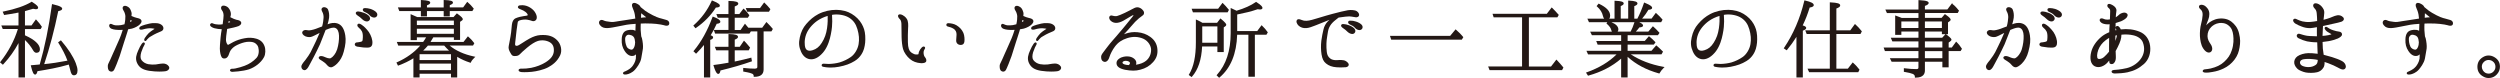 <?xml version="1.0" encoding="UTF-8"?><svg id="a" xmlns="http://www.w3.org/2000/svg" viewBox="0 0 1658 52"><defs><style>.b{fill:#231815;}</style></defs><path class="b" d="M16.57,51.37h-4.29v-22.8c-2.71,5.08-6.09,9.79-10.05,14.02l-.32.35-1.91-1.61.3-.38c5.3-6.71,9.19-14.01,11.56-21.7H1.84l-.97-2.36h11.4v-8.56l-1.35.25c-2.71.5-5.27.97-7.82,1.31l-.38.05-.95-2.21.6-.12c7.99-1.62,14.17-3.75,18.38-6.32l.26-.16.26.16c3.56,2.17,4.02,3.16,4.02,3.77,0,.48-.27,1.06-1.55,1.06-.31,0-.87-.09-1.83-.29-1.46.48-3.22.99-5.36,1.54v9.53h4.33l2.94-4.07.42.45c1.56,1.7,2.64,3.06,3.4,4.29l.16.26-.86,1.43h-10.38v4.15l.22.11c6.25,2.79,9.7,6.03,9.7,9.13,0,1.52-.84,2.36-2.36,2.36-.78,0-1.54-.57-2.11-1.55-1.43-2.52-3.26-4.84-5.45-6.92v24.84ZM48.99,49.94c-1.43,0-1.99-1.67-2.35-3.31-.22-1.04-.59-2.34-1.02-3.81l-.07.02c-6.91,2.05-14.01,3.29-20.7,4.37-.27,1.15-.69,2.23-1.53,2.23-.89,0-1.7-.95-2.78-5.59l-.13-.56,2.44-.21c1.28-.11,2.31-.19,3.08-.28l.42-.04c3.32-11.49,6.04-24.78,8.07-39.52l.07-.54.53.12c5.51,1.24,6.22,2.24,6.22,2.97s-.83,1.24-2.62,1.6c-2.61,12.7-5.66,24.21-9.31,35.15,4.42-.42,9.48-1.17,15.43-2.31-1.35-3.68-3.36-7.62-5.97-11.74l-.25-.4,1.87-1.35.3.35c4.52,5.27,7.72,10.2,9.51,14.65.79,1.99,1.21,3.7,1.21,4.96,0,2.14-.81,3.23-2.42,3.23Z"/><path class="b" d="M73.88,47.51c-.39,0-.8-.12-1.21-.37-1.17-.7-1.17-2.37-1.17-3.47,0-.81.48-1.76,1.03-2.87.23-.45.46-.93.69-1.43.51-1.3,1.18-2.75,1.89-4.29l.71-1.55c.5-1.15,1.21-2.74,1.88-4.25.66-1.47,1.28-2.88,1.65-3.73h0c.49-1.11,1.39-3.56,2.06-5.76-.57.04-1.12.07-1.61.07-2.39,0-4.2-.13-5.83-.78-.79-.33-1.36-.96-1.53-1.69-.11-.47-.03-.91.22-1.2.2-.25.69-.61,1.66-.12-.02,0,.1.04.23.1.27.13.73.35,1.27.47.55.18,1.33.23,2.66.17,1.13-.05,2.22-.15,4.07-.7.49-2.04.66-4.2.6-5.47-.12-1.45-.74-2.9-1.14-3.45-.88-1.32-.93-2.48-.14-3.05.73-.51,1.84-.36,3.04.42.88.54,1.59,1.31,2.19,3.31.31.86.23,1.87.08,2.71,1.22.58,2.61,1.08,3.57,1.28,1.45.31,2.5.67,2.89,1.44.62,1.02-.07,1.99-.83,2.8-1.04,1.1-3.27,2.31-5.32,2.87-.75.16-1.61.34-2.52.46-.08.28-.15.53-.22.77-.07.25-.14.48-.19.7-.25.93-.8,2.58-1.33,4.17-.4,1.2-.78,2.33-.97,2.97-.44,1.5-2.04,6.56-2.86,9.07-.83,2.56-3.25,8.44-3.77,9.28-.46.72-1.08,1.1-1.76,1.1ZM105.63,47.47c-1.83,0-4.1-.12-6.68-.51-4.39-.72-6.65-2.19-8.07-5.24-1.33-2.94-.37-5.64.74-8.16.77-1.84,1.62-3.46,2.41-4.55.24-.32.46-.55.67-.69.51-.35.89-.14,1.03-.04.11.05.24.21.3.42.12.46-.17,1.04-.43,1.43-.3.47-.96,1.7-1.93,4.53-.67,2.31-.62,4.11.18,5.18,1.03,1.38,2.66,2.37,4.47,2.72,1.82.3,3.34.36,5.06.18l.91-.15c1.38-.23,2.81-.47,3.85-.47,1.65,0,3.04.69,3.83,1.9h0c.35.56.39,1.18.1,1.74-.4.81-1.45,1.42-2.6,1.51-.86.1-2.17.2-3.85.2ZM95.31,29.11h0ZM96.38,27.23c-.11,0-.22-.03-.34-.11-.17-.09-.3-.24-.36-.43-.18-.54.2-1.23.38-1.51.7-1.15,1.71-2.28,2.6-3.24.81-.81,2.19-1.71,2.93-2.2l.26-.17c.17-.12.34-.22.49-.32.06-.04.13-.08.2-.13-.2-.08-.48-.15-.78-.19-1.04-.17-2.3-.31-4.03-.06-.98.11-1.9.36-2.58.55l-.22.06c-.73.2-2.02.44-2.42-.22-.16-.3-.19-.61-.08-.9.24-.65,1.09-1.07,1.76-1.31,1.22-.49,2.72-.86,3.92-1.15.33-.08.64-.16.9-.23,1.2-.3,2.38-.39,4.05-.33h0c1.68,0,2.89.31,3.92,1.02,1.1.66,1.72,2.09,1.29,3.04-.16.6-.76,1.15-1.71,1.5-.13.07-.49.22-.94.41-.49.21-1.11.46-1.76.76-1.14.49-2.38,1.22-3.37,1.81l-.36.21c-1.08.54-1.71,1.18-2.43,1.95-.07.09-.16.21-.25.33-.29.38-.66.87-1.08.87ZM86.43,13.8c-.04.21-.1.49-.19.83.68-.34,1.07-.58,1.2-.68l.09-.05s-.06-.09-.15-.18c-.09-.08-.46-.29-.8-.47-.05.21-.1.4-.16.56Z"/><path class="b" d="M153.96,47.65c-1.14-.09-1.43-.67-1.43-1,0-.41.35-1.06,1.31-1.06.62,0,1.31,0,2.2-.18,2.31-.5,4.34-1.08,6.18-1.78,3.11-1.17,5.75-2.92,7.87-5.2,1.67-1.83,1.8-4.88,1.19-7.09-.62-1.98-2.24-3.04-3.54-3.37-1.33-.32-3.53-.45-5.7.12-1.91.45-4.38,1.45-6.01,2.43-1.28.79-2.31,1.76-3.13,2.95-.4.58-.64,1.27-.9,2-.15.43-.3.86-.48,1.27-.64,1.21-1.09,1.65-1.97,1.95-1.12.28-1.99.03-2.49-.68-.73-1.06-1.2-3.2-1.27-5.73,0-1.73.15-3.44.31-5.24.07-.74.13-1.49.19-2.25.16-1.61.42-3.43.77-5.42-.9-.02-1.73-.08-2.39-.18-1.81-.21-3.29-.63-4.16-1.19-.5-.22-1.11-.76-1.2-1.38-.05-.35.07-.67.34-.91.62-.63,1.42-.26,2.06.04l.15.07c.59.21,1.35.33,2.98.45,1.11.05,1.88-.03,2.82-.18.44-2.71.57-4.77.62-5.79,0-1.55-.51-2.73-.94-3.26-.84-1.01-.99-2.17-.36-2.88.25-.28.64-.43,1.15-.44,1.04-.05,2.42.52,3.18,1.29,1.11,1.18,1.75,2.68,1.82,4.24,0,.61-.13,1.32-.4,2.12.05.03.1.05.15.08.1.06.21.11.32.18,1.08.6,2.82,1.32,3.63,1.49l.12.02c1.02.19,2.28.42,2.87,1.38.21.38.24.78.1,1.18-.26.75-1.04,1.31-1.69,1.59-1.71.68-5.05,1.39-6.92,1.76-.21.09-.44.13-.68.14-.06.35-.1.63-.1.87l-.13.96c-.25,1.73-.55,3.89-.55,5.12,0,1.36.33,2.5.95,3.29.15.2.31.32.43.33.03,0,.1,0,.21-.09.59-.38,1.87-1.07,3.38-1.86,2.17-1.11,4.6-1.92,7.21-2.4,2.67-.58,5.58-.48,7.99.26,2.75.83,4.47,2.41,5.4,4.95.81,2.15.69,5.23-.27,7.15-.98,2.03-2.99,4.04-4.42,5.13-1.73,1.33-3.53,2.32-5.53,3.05-1.96.66-5.13,1.18-7.25,1.39-1.81.19-3.18.31-3.96.31ZM151.72,13.88v.03c-.09.32-.2.75-.31,1.25.52-.17.97-.34,1.24-.5.05-.03.08-.05.11-.08-.31-.16-.7-.43-1.04-.7Z"/><path class="b" d="M202.05,46.55c-.09,0-.18,0-.27-.03-.93-.14-1.94-.85-1.94-2.41,0-.82.82-2.15,2.66-4.29,1.57-2.06,2.74-3.81,3.47-5.18.57-1.03,1.23-2.43,1.93-3.92.52-1.11,1.08-2.29,1.66-3.44.95-2.02,1.75-3.84,2.41-5.43-.41.21-.77.39-1.07.52l-.93.47c-1.06.54-2.17,1.11-2.95,1.4-1.14.54-2.9.49-4.45-.13-1.83-.84-2.43-2.15-2.07-2.96.4-.96,1.63-1.38,2.58-1.22.87.19,1.91.35,3.47,0,1.86-.34,4.29-1.31,5.25-1.71l.4-.15c.41-.16.9-.35,1.43-.52.69-2.4.85-4.42.96-5.78.11-1.42-.31-2.94-.75-3.75-.46-.86-1.11-2.06.01-2.93.5-.35,1.2-.41,1.95-.18.65.2,1.44.66,1.73,1.38.68,1.65.92,3.44.72,5.44-.15,1.23-.5,2.76-1,4.41.09-.04.18-.07.26-.1l.31-.12c1.18-.46,3.51-1.12,5.91-.39,2.81.86,4.53,3.45,5.25,7.9.51,3.14.22,6.27-1,10.81-.84,3.21-2.3,5.87-4.35,7.91-1.15,1.15-2.93,2.5-4.14,2.5s-2.08-.88-2.86-1.79c-.74-.94-2.11-1.9-2.87-2.38l-.39-.24c-1.17-.7-2.18-1.31-1.99-2.15.11-.33.32-.56.62-.71.59-.29,1.53-.25,2.52.09.18.06.45.17.76.3,1.09.46,3.12,1.32,4.1.78,1.4-.7,3.29-2.93,4.23-5.85.87-2.86,1.34-6.31,1.22-9-.06-2.65-.96-4.57-2.41-5.14-1.53-.65-3.76.24-5.55.95l-.31.12c-.2.08-.4.15-.58.25-.03.06-.05.12-.08.18-.05.12-.1.23-.17.37-.5,1.19-1.03,2.58-1.58,4.06-.64,1.68-1.3,3.42-1.94,4.9-1.3,2.86-2.91,6-3.98,8.09-.58,1.15-1.61,3.05-2.44,4.58-.41.76-.77,1.42-.98,1.81-.54,1.02-1.57,2.64-2.76,2.64ZM243.2,31.58c-.6,0-1.2-.04-1.74-.07l-.61-.04c-1.17-.12-3.2-.43-4.02-.56-1.26-.31-1.61-1.01-1.53-1.56,0-.56.57-1.24,1.42-1.24.5,0,1.14-.11,1.76-.24.83-.09,1.47-.31,1.71-.58.31-.36.38-1.06.44-2.48.07-1.75-.14-3.1-.62-4.02-.5-.95-1.17-1.73-2.09-2.44-.34-.29-.89-.86-.93-1.52-.02-.33.08-.63.31-.88.71-.6,1.66-.05,2.42.4.71.42,1.94,1.34,3.72,3.39,1.72,1.84,3.12,4.76,3.47,7.27h0c.12.92.5,3.71-1.78,4.39-.59.15-1.25.19-1.91.19ZM243.34,14.23c-1.06,0-2.27-.65-3-1.38-1-1-2.14-1.91-3.58-2.85-1.17-.88-.78-1.65-.64-1.87.42-.53,1.1-.53,1.47-.53.96.06,2.03.32,3.51.83,1.14.38,3.29,1.39,4.05,2.77.31.56.37,1.16.16,1.7-.22.58-.72,1.03-1.37,1.25-.2.06-.4.08-.61.08ZM248.15,11.66c-.97,0-2.17-.56-2.94-1.44h0c-.9-1.09-1.94-1.67-3.66-2.41-.46-.23-.8-.62-.91-1.04-.08-.31-.04-.62.13-.88.32-.53,1.07-.53,1.47-.53,1,0,2.22.2,3.55.58,1.17.39,3.31,1.36,4.07,2.57.39.6.49,1.27.26,1.87-.21.56-.69,1-1.29,1.17-.2.07-.43.11-.68.11Z"/><path class="b" d="M303.19,51.37h-4.1v-2.48h-20.82v2.48h-4.1v-12.72c-2.85,1.81-6.07,3.37-9.8,4.75l-.42.16-1.05-2.11.48-.21c6.18-2.74,11.32-6.44,15.3-11.01h-14.57l-.95-2.43h17.47c.73-.96,1.38-1.96,1.96-3.03h-6.12v1.86h-4.16V9.39l.69.28c1.33.55,2.55,1.08,3.7,1.64h24.09l2.2-2.46.37.26c2.95,2.13,3.56,2.99,3.56,3.63,0,.39-.24.74-.65.94l-1.15.8v12.02h-4.1v-1.74h-13.66c-.75,1.27-1.33,2.26-1.83,3.03h21.88l2.9-3.7.4.35c1.52,1.34,2.76,2.68,3.68,3.99l.18.26-.85,1.52h-15.52c4.06,3.39,9.48,5.83,16.14,7.26l.93.2-.69.65c-1.1,1.03-1.81,1.97-2.24,2.94l-.18.41-.43-.14c-3.13-1-5.93-2.26-8.52-3.85v13.67ZM278.27,46.52h20.82v-4.33h-20.82v4.33ZM278.27,39.83h20.82v-3.9h-20.82v3.9ZM280.65,33.57h17.15c-1.22-1.14-2.28-2.24-3.21-3.34h-10.81c-.83,1.03-1.85,2.11-3.13,3.34ZM276.47,22.41h24.54v-3.34h-24.54v3.34ZM276.47,16.64h24.54v-2.97h-24.54v2.97ZM298.29,10.88h-4.04v-3.53h-11.09v3.53h-4.04v-3.53h-14.29l-.95-2.43h15.24V0l.53.03c4.19.22,5.68.68,5.68,1.74,0,.74-.82,1.24-2.17,1.77v1.39h11.09V0l.52.02c4.1.15,5.63.62,5.63,1.74,0,.61-.62,1.1-2.11,1.65v1.5h8.86l2.7-3.69.41.34c1.31,1.08,2.53,2.36,3.74,3.92l.21.27-.94,1.59h-14.98v3.53Z"/><path class="b" d="M348.03,47.88c-1.06,0-1.72-.04-1.85-.05-.56-.04-2.26-.17-2.26-1.3.14-1.15,1.69-1.04,2.27-1,1.57.06,3.86-.14,6.14-.55,3.54-.73,6.61-1.91,9.38-3.59,3.58-2.21,5.35-4.54,5.59-7.36.2-2.86-.63-4.76-2.62-5.98-2.29-1.33-5.28-1.66-7.97-.88-1.85.56-4.45,2.18-7.13,4.43-1.87,1.51-4.16,3.66-4.98,4.54-1.02.95-2.1,1.03-3.4,1.03-1.47,0-1.86-.68-2.51-1.8l-.21-.37c-.79-1.34-1.47-2.8-1.11-4.45.2-.87.42-2.14.69-3.61.15-.83.31-1.74.49-2.7.35-1.77.54-3.85.71-5.68.07-.78.14-1.51.21-2.16.29-2.03.81-3.45,2.5-4.3,1.45-.66,4.15-1.29,5.31-1.41,1.65-.17,2.56-.38,2.69-.62.13-.36-.38-1.3-1.46-2.15-.79-.64-1.96-1.25-3.4-1.78-.76-.3-1.84-.74-1.61-1.64.19-.85,1-.93,1.58-.98h.15c.93-.12,1.75-.1,2.5.05,1.64.23,3.49,1.06,4.93,2.21,1.45,1.12,2.43,2.45,3.07,4.18.6,1.74.14,2.95-.45,3.46-.64.55-1.44.75-2.2.54l-.28-.09c-.78-.26-1.96-.66-3.19-.82-1.33-.23-3.49,0-4.55.35-1.06.29-1.62.76-1.71,1.39-.04.25-.08.55-.14.92-.15.95-.38,2.38-.6,4.22-.25,2.56-.62,5.89-.81,7.26l-.06.42c-.14,1.05-.31,2.36.16,2.59.67.31,1.29.31,2.73-.6.65-.38,1.38-.85,2.19-1.37,1.26-.82,2.69-1.74,4.28-2.61,2.68-1.44,4.89-2.17,7.14-2.35,5.35-.33,8.64.7,11.38,3.56,2.49,2.61,3.28,6.73,1.89,9.79-2.06,4.38-5.37,6.6-8.03,8.04-3.01,1.6-7.71,2.66-10.79,2.97-1.94.19-3.55.24-4.69.24Z"/><path class="b" d="M414.62,49.44c-.63,0-1.33-.14-1.44-.79-.12-.74.78-1.1,1.59-1.42l.15-.06c1.91-.86,3.35-1.89,4.39-3.14.73-.93,2.02-2.85,2.37-5.09.08-.76.11-1.8.12-2.9-.47.44-.92.74-1.37.9-2.21.69-4.39-.43-6.17-3.17-1.51-2.33-2.07-4.55-1.94-7.67.08-3.93,1.82-5.26,2.84-5.71,1.15-.51,4.09-1.07,5.95-.11.1.05.2.1.29.15.05-1.52.1-3.01.16-4.38v-.24l-.44.04c-1.11.09-2.11.18-2.93.23-1.66.12-3.32.46-4.93.79-.81.16-1.59.32-2.33.45l-1.21.24c-2.13.43-4.79.96-6.78,1.07-2.32.08-3.76-.46-4.81-1.73-.58-.62-.9-1.35-.87-2.04.02-.48.22-.9.55-1.2.65-.58,1.53-.61,2.6-.07.97.46,2.01.63,4.11.88,1.78.26,3.08.02,4.34-.21l.54-.1c.63-.08,1.38-.21,2.2-.34,1.1-.18,2.35-.39,3.53-.53,1.26-.16,2.88-.43,4.45-.69.61-.1,1.21-.2,1.76-.29-.1-.96-.21-1.9-.32-2.6-.27-1.69-.99-3.44-1.39-4.33-.92-2.05-.44-2.89.14-3.24,1.07-.58,2.25.02,3.67.87.66.42,1.17,1.02,1.5,1.75.1.06.22.14.33.25l.58.47c.65.54,1.45,1.2,2.04,1.65.71.53,3.27,2.12,5.06,2.98,1.83.91,3.3,1.53,4.38,1.83.33.09.74.2,1.19.31,1.05.27,2.36.6,3.54,1,.85.26,1.46.79,1.7,1.5.21.6.13,1.26-.21,1.74l-.04.05c-.68.76-2.09.58-3.1.2-.74-.21-3.1-.71-5.26-.9-1.98-.17-3.77-.31-7.27-.31-.93,0-1.89.04-2.93.1-.05,1.32-.1,3.03-.04,4.4.03.48.09,1.12.16,1.84.07.68.14,1.44.2,2.2.36.76.62,1.68.81,2.97.45,2.61.49,4.74.12,6.33-.06.37-.18,1.09-.35,2.04-.16.9-.36,2.02-.57,3.26-.56,3.2-3.09,6.36-4.15,7.56-1.77,2.01-4.34,2.98-5.65,3.14-.2.03-.52.06-.85.06ZM416.83,23.04c-1.19,0-2.23,1.19-2.23,2.54,0,1.5.08,3.27,1.07,5.43.47,1.05,2.12,1.94,3.14,1.94.75,0,1.38-.65,1.89-1.92.29-.65.46-1.61.52-2.96-.04-.43-.12-.89-.2-1.4l-.1-.65c-.53-2.9-3.73-2.99-4.09-2.99ZM425.23,8.79c-.02.44-.04.91-.05,1.38-.02.56-.04,1.12-.06,1.62,1.08-.15,2.25-.29,3.45-.32-.61-.48-1.22-.98-1.66-1.35l-.34-.28c-.36-.28-.85-.66-1.34-1.05Z"/><path class="b" d="M471.03,51.37h-4.16v-21.54c-1.43,1.8-3.05,3.59-4.91,5.46l-.34.34-1.75-1.65.3-.36c4.86-5.81,9.01-13.27,12.31-22.17l.17-.47.47.17c4.6,1.7,4.6,2.87,4.6,3.26,0,1.1-1.56,1.3-2.4,1.35-1.26,2.81-2.6,5.38-4.01,7.64.86.26,1.63.67,1.63,1.43,0,.86-1.01,1.33-1.92,1.62v24.92ZM471.95,24.83h.5-.5ZM500.35,50.93h-.5v-.5c0-.7-.3-1.18-.98-1.54-.49-.25-1.89-.76-5.55-1.37l-.42-.07v-2.41l.55.06c2.6.28,5.06.43,7.14.43,1.67,0,1.67-.82,1.67-1.17v-23.55h-4.28l-.96,1.49h-22.76l-.84-2.43h9.69v-8.11h-7.09l-.95-2.43h8.04V.64h.51c4.27.08,6.01.6,6.01,1.81,0,.66-.69,1.2-2.36,1.84v5.04h3.03l2.79-3.65,1.21,1.12c.74.74,1.36,1.56,2.02,2.44l.67.88-1.01,1.65h-8.71v8.11h3.89l2.9-4.18.42.52c.43.54.84,1.01,1.21,1.45.22.25.42.49.62.72h9.18l2.8-3.8.41.41c1.54,1.54,2.66,2.75,3.63,3.94l.22.27-.94,1.6h-5.18v25.23c0,3.25-2.05,4.9-6.08,4.9ZM476.36,49.01c-.4,0-1.48,0-3.08-5.32l-.17-.57.59-.07c2.76-.33,5.67-.78,9.15-1.42h.27v-8.25h-8.08l-.97-2.36h9.05v-8.44h.51c4.03.08,5.82.65,5.82,1.87,0,.7-.67,1.27-2.17,1.84v4.73h3.33l2.79-4.06.42.42c.93.93,1.99,2.15,3.45,3.95l.2.25-.9,1.8h-9.29v7.43c4.16-.91,7.75-1.7,10.46-2.46l.54-.15.41,2.45-.4.14c-6.14,2.15-12.84,4.09-20.49,5.95-.17,1.12-.52,2.26-1.44,2.26ZM461.26,18.75l-1.47-1.78.36-.32c5.03-4.47,9-9.84,11.78-15.95l.2-.43.44.17c4.29,1.7,4.84,2.67,4.84,3.32,0,1.13-1.68,1.23-2.64,1.24-3.28,5.18-7.69,9.72-13.14,13.49l-.38.26ZM510,7.78h-14.46l-.95-2.43h9.47l2.73-3.73.41.39c1.24,1.18,2.46,2.51,3.52,3.83l.21.26-.93,1.67Z"/><path class="b" d="M551.04,44.8c-2.41,0-4.17-.31-4.85-.45-.49-.04-.89-.23-1.1-.52-.15-.2-.2-.45-.15-.69,0-.17.11-.41.32-.6.27-.24.67-.35,1.11-.3,1.09.12,2.18.18,3.22.18,2.61-.07,5.14-.43,7.3-1.04,2.67-.82,5.24-2.06,7.41-3.59,2.5-1.75,4.56-5.16,5.12-8.48.55-3.14.29-6.41-.79-10-1.03-3.43-2.6-5.65-5.25-7.42-2.62-1.73-6.63-2.57-10.46-2.21-.2.03-.43.06-.66.1-.15.03-.31.05-.46.08.05.78.08,1.73.1,2.66.01.58.03,1.15.05,1.67,0,1.94-.16,4.99-.94,8.62-.61,3.17-1.88,7.69-4.43,11.11-2.65,3.49-5.68,5.41-8.52,5.41s-5.31-1.73-6.78-5.01c-1.43-3.18-1.66-5.86-.84-9.55.78-3.59,2.14-6.4,4.26-8.84,2.48-2.91,4.97-4.96,8.08-6.62,3.55-1.84,7.92-2.85,11.96-2.79,3.83.06,7.43,1.01,10.11,2.68,2.82,1.68,5.2,4.06,6.68,6.69,1.3,2.4,2.05,4.35,2.29,7.77h0c.19,3.55-.03,5.92-.82,8.73-.61,2.01-2.23,5.71-6.24,8.11-3.07,1.87-5.98,2.93-10.39,3.78-1.96.38-3.78.51-5.32.51ZM545.91,43.29s0,0,0,0c0,0,0,0,0,0ZM548.92,10.54c-2.56.75-4.99,1.91-7.05,3.35-3.36,2.41-6.05,5.73-7.2,8.88-1.29,3.38-1.22,7.12-.5,9.08.95,2.3,3.44,1.89,4.83,1.43,2.47-.76,4.38-2.31,5.99-4.87,1.89-2.93,3-6.03,3.52-9.78.48-3.32.47-6.12.4-8.08Z"/><path class="b" d="M611.28,41.9c-.24,0-.44,0-.59-.01-2.92-.21-5.27-1.1-7.18-2.72-2.02-1.59-4.02-4.48-4.62-6.7-.52-1.92-.88-4.86-.95-7.87-.06-2.64-.12-6.81-.12-8.82-.06-1.82-.65-2.72-1.14-3.16-.62-.55-1.36-1.68-1.06-2.47l.03-.06c.42-.77,1.53-.8,2.96-.08.81.44,1.83,1.11,2.79,2.52,1.03,1.62,1,4.17.83,6.46-.14,2.96-.18,5.64-.12,8.94,0,3.94,1.04,5.6,1.49,6.13.64.81,1.82,1.51,2.71,1.84.81.32,2.11.28,2.55.17.17-.02.23-.12.31-.39.01-.38.15-1.02.41-1.62.35-.88,1.02-1.87,1.78-2.63.4-.4.93-.64,1.35-.6.17.02.32.08.44.19.19.13.32.32.37.56.07.33-.04.71-.31,1.02-.29.41-.64,1.18-.69,2.06-.06,1.04.26,2.41.69,2.94l.15.2c.52.7,1.16,1.57.95,2.69-.27,1.25-1.97,1.41-3.02,1.41ZM637.22,29.8c-.06,0-.13,0-.19,0h0c-1.28,0-2.37-.72-2.74-1.83-.24-.7-.14-1.76-.04-2.98.05-.62.11-1.28.13-1.96.05-1.72-.53-2.93-1.9-3.92-1.22-.77-2.67-1.27-3.5-1.4-1.41-.23-1.39-1.09-1.35-1.37.15-1.15,1.39-1,1.98-.92.64.03,2.98.24,4.79,1.37,2.14,1.32,3.58,2.93,4.53,5.06.75,1.78.84,4.47.66,5.73-.13,1.4-1.02,2.23-2.37,2.23Z"/><path class="b" d="M665.36,47.51c-.39,0-.8-.12-1.21-.37-1.17-.7-1.17-2.37-1.17-3.47,0-.81.48-1.76,1.03-2.87.23-.45.46-.93.69-1.43.51-1.3,1.18-2.75,1.89-4.29l.71-1.55c.5-1.15,1.21-2.74,1.88-4.25.66-1.47,1.28-2.88,1.65-3.73h0c.49-1.11,1.39-3.56,2.06-5.76-.57.04-1.12.07-1.61.07-2.39,0-4.2-.13-5.83-.78-.79-.33-1.36-.96-1.53-1.69-.11-.47-.03-.91.22-1.2.2-.25.69-.61,1.66-.12,0,0,.1.04.23.1.27.13.73.35,1.27.47.55.18,1.33.23,2.66.17,1.13-.05,2.22-.15,4.07-.7.49-2.04.66-4.2.6-5.47-.12-1.45-.74-2.9-1.14-3.45-.88-1.32-.93-2.48-.14-3.05.73-.51,1.84-.36,3.04.42.88.54,1.59,1.31,2.19,3.31.31.86.23,1.87.08,2.71,1.22.58,2.61,1.08,3.57,1.28,1.45.31,2.5.67,2.89,1.44.62,1.02-.07,1.99-.83,2.8-1.04,1.1-3.27,2.31-5.32,2.87-.75.16-1.61.34-2.52.46-.08.28-.15.53-.22.77-.07.25-.14.48-.19.7-.25.93-.8,2.58-1.33,4.17-.4,1.2-.78,2.33-.97,2.97-.44,1.5-2.04,6.56-2.86,9.07-.83,2.56-3.25,8.44-3.77,9.28-.46.72-1.08,1.1-1.76,1.1ZM697.11,47.47c-1.83,0-4.1-.12-6.68-.51-4.39-.72-6.65-2.19-8.07-5.24-1.33-2.94-.37-5.64.74-8.16.77-1.84,1.62-3.46,2.41-4.55.24-.32.46-.55.67-.69.51-.35.89-.14,1.03-.04.11.05.24.21.3.42.12.46-.17,1.04-.43,1.43-.3.47-.96,1.7-1.93,4.53-.67,2.31-.62,4.11.18,5.18,1.03,1.38,2.66,2.37,4.47,2.72,1.82.3,3.34.36,5.06.18l.91-.15c1.38-.23,2.81-.47,3.85-.47,1.65,0,3.04.69,3.83,1.9h0c.35.56.39,1.18.1,1.74-.4.81-1.45,1.42-2.6,1.51-.86.1-2.17.2-3.85.2ZM686.79,29.11h0ZM687.86,27.23c-.11,0-.22-.03-.34-.11-.17-.09-.3-.24-.36-.43-.18-.54.2-1.23.38-1.51.7-1.15,1.71-2.28,2.6-3.24.81-.81,2.19-1.71,2.93-2.2l.26-.17c.17-.12.34-.22.49-.32.06-.04.13-.08.2-.13-.2-.08-.48-.15-.78-.19-1.04-.17-2.3-.31-4.03-.06-.98.11-1.9.36-2.58.55l-.22.06c-.73.2-2.02.44-2.42-.22-.16-.3-.19-.61-.08-.9.24-.65,1.09-1.07,1.76-1.31,1.22-.49,2.72-.86,3.92-1.15.33-.08.64-.16.9-.23,1.2-.3,2.38-.39,4.05-.33h0c1.68,0,2.89.31,3.92,1.02,1.1.66,1.72,2.09,1.29,3.04-.16.6-.76,1.15-1.71,1.5-.13.07-.49.22-.94.41-.49.21-1.11.46-1.76.76-1.14.49-2.38,1.22-3.37,1.81l-.36.21c-1.08.54-1.71,1.18-2.43,1.95-.07.09-.16.21-.25.33-.29.38-.66.87-1.08.87ZM677.91,13.8c-.04.21-.1.49-.19.83.68-.34,1.07-.58,1.2-.68l.09-.05s-.06-.09-.15-.18c-.09-.08-.46-.29-.8-.47-.05.21-.1.4-.16.56Z"/><path class="b" d="M751.54,46.84c-1.6,0-3.34-.19-5.39-.56-3.88-.83-5.68-2.24-5.68-4.46-.08-2.28,2.77-3.84,4.81-4.21,1.55-.32,4.52-.58,6.85,1.28,1.37,1.1,1.8,2.46,1.29,4.05,2.82-.45,5.05-1.33,6.64-2.62,2.16-1.77,3.35-4.34,3.35-7.24.05-2.45-1.76-5.87-5.22-7.42-3.35-1.43-6.95-1.55-10.68-.35-3.49,1.11-6.03,2.84-8,5.47-1.78,2.31-3.13,5.14-3.64,6.79-.54,1.74-1.17,2.7-2.1,3.21-.38.19-1.34.67-2.6-.36-.9-.73-.93-2.29-.87-3.15.07-.89,1.27-2.49,2.83-4.49.31-.39.65-.84,1.02-1.33,1.04-1.37,2.34-3.07,3.9-4.78,1.34-1.45,3.2-3.66,4.69-5.44.87-1.03,1.62-1.93,2.12-2.49.44-.55,1.26-1.54,2.16-2.63,1.62-1.97,3.64-4.43,4.08-5.02.48-.62.64-.96.68-1.11-.23.02-.78.21-1.33.54-.71.45-3.78,2.27-5.46,3.23-1.67.86-3.12,1.43-4.9,1.43-1.9,0-3.15-1.12-3.56-1.49-.74-.74-1.1-1.88-.81-2.55.31-.77,1.13-1.09,2-.77.06,0,.2.04.35.08.48.12,1.02.26,1.58.26.76.06,1.43-.05,3.28-.83,1.79-.71,4.24-1.87,6.41-3.02l.93-.5c1.66-.89,2.76-1.49,3.87-1.54,1.51-.07,2.9.87,3.69,1.78.79.85,1.04,1.56.85,2.42-.17.76-.62,1.16-1.52,1.74-.83.47-2.63,2.03-4.32,3.71-.94.98-2.01,2.21-3.04,3.41-.77.9-1.52,1.77-2.16,2.46,0,0-.75.81-2.23,2.38.22-.09.45-.18.7-.27,2.88-1.03,5.45-1.37,8.34-1.08,3.24.31,5.92,1.29,8.42,3.07,2.85,2.03,4.44,4.76,4.73,8.11.31,3.41-.57,6.07-2.85,8.62-2.21,2.5-4.99,4.16-8.5,5.05-1.54.42-3.06.63-4.75.63ZM746.56,40.33c-1.14.04-1.87.47-2.07.89-.12.25-.08.51.12.81.37.51,1.77,1.06,4.05,1.14.46-.45.9-1.06.69-1.63-.27-.7-1.44-1.21-2.78-1.21Z"/><path class="b" d="M808.52,51.61l-1.71-1.71.32-.35c6-6.67,9.05-15.94,9.05-27.56V5.28l.7.31c1.59.7,2.64,1.23,3.2,1.53,5.35-1.61,9.5-3.48,12.68-5.7l.27-.19.28.18c3.5,2.22,3.95,3.21,3.95,3.83,0,.39-.21,1.06-1.62,1.06-.41,0-1.05-.09-1.57-.17-4.42,1.56-8.94,2.54-13.56,3.48v11.01h13.26l2.91-3.91.41.39c1.3,1.23,2.46,2.57,3.54,4.1l.19.26-.93,1.58h-7.66v27.84h-4.29v-27.84h-7.45c-.4,12.61-4.31,22.12-11.63,28.28l-.35.29ZM790.27,51.11l-1.92-1.41.24-.39c3.04-4.98,4.51-11.89,4.51-21.13v-15.28l.71.32c1.55.71,2.67,1.29,3.6,1.88h9.77l2.21-2.88.4.33c3.05,2.52,3.47,3.38,3.47,3.92,0,.38-.28.77-.74,1.05l-.93.64v16.36h-4.22v-3.72h-10.12c-.44,8.83-2.62,15.37-6.67,19.98l-.3.34ZM797.33,28.36h10.04v-10.84h-10.04v10.84ZM814.18,8.16h-23.03l-.86-2.36h17.57l2.91-3.91.41.38c1.06,1,2.26,2.32,3.64,4.02l.21.26-.85,1.61Z"/><path class="b" d="M889.48,44.73c-.91,0-1.96-.03-3.1-.12-2.97-.23-5.12-1.01-6.97-2.53-1.63-1.31-2.49-3.05-2.97-6.01-.45-2.9-.49-5.95-.13-9.07.39-2.98.9-5.19,1.3-6.96l.14-.59c.43-1.95,1.47-3.87,2.86-5.26.31-.31.68-.67,1.09-1.02-.27.09-.54.19-.8.29-1.29.49-3.02,1.19-4.62,1.85-1.24.51-2.42.99-3.26,1.31-.46.17-.91.34-1.37.52-1.7.66-3.45,1.34-5.21,1.49-2.02.22-4.03-.43-5.36-1.76h0c-.89-.89-1.79-2.67-.88-3.67.69-.86,1.97-.37,2.83-.04.97.39,1.85.69,3.54.62,1.77,0,5.26-1.09,7.14-1.68l.11-.03c.53-.15,1.23-.37,2.05-.61,2.2-.67,5.21-1.58,8.02-2.31,3.49-.93,7.97-2.04,10.03-2.37,1.92-.31,4.64-.16,5.87.63,1.11.69,1.95,2.05,1.42,3.12-.7,1.2-2.01.96-2.71.83-.3-.04-.67-.1-1.06-.17-.76-.13-1.63-.28-2.59-.32-1.16,0-3.39.24-6.79.74l-.14.02s-.1.02-.17.03c-.32.26-.69.55-1.1.87-.62.48-1.33,1.03-1.93,1.56-1.49,1.37-2.47,2.49-3.35,4.48-.54,1.28-.81,3.09-1.09,5.01l-.18,1.19c-.4,2.12-.63,6.04-.18,9.66.23,1.99.9,3.28,2.23,4.32,1.02.86,2.68,1.26,4.68,1.13,2.3-.2,3.63-.04,4.52.13,1.07.27,2.27,1.11,2.87,2.01.3.46.35.99.12,1.46-.29.61-.98,1.03-1.85,1.11-.53.05-1.59.12-3,.12ZM896.82,22.54c-1.04,0-2.25-.63-3.05-1.37l-.02-.02c-.79-.85-1.91-1.75-3.51-2.84-1.18-.89-.83-1.65-.62-1.94.44-.59,1.45-.41,1.56-.39.9,0,2.02.3,3.41.76,1.16.39,3.32,1.41,4.01,2.79.32.56.37,1.2.13,1.77-.23.56-.72.99-1.31,1.16-.19.05-.39.08-.59.08ZM901.59,19.96c-.96,0-2.21-.58-2.91-1.45-.86-1.03-1.91-1.62-3.66-2.4-.44-.2-.78-.56-.9-.98-.1-.33-.05-.66.13-.93.26-.54.92-.5,1.27-.48.07,0,.14,0,.2,0,.98-.07,2.22.13,3.57.58,1.11.33,3.23,1.24,4.04,2.5.38.6.46,1.29.22,1.89-.23.58-.71,1-1.32,1.16-.19.07-.41.11-.64.11Z"/><path class="b" d="M969.47,26.32h-46.83l-.82-2.55h39.94l3.59-4.31.39.34c1.38,1.22,3.13,2.85,4.52,4.59l.22.27-1.01,1.65Z"/><path class="b" d="M1035.96,46.53h-48.07l-.95-2.43h22.49V11.5h-18.84l-.75-2.36h36.02l3.22-4.21.4.38c.99.92,2.49,2.56,4.06,4.31l.25.27-.95,1.62h-18.88v32.6h14.69l3.56-4.61.4.43c1.83,1.96,3.2,3.51,4.06,4.62l.2.25-.91,1.73Z"/><path class="b" d="M1079.43,51.37h-4.29v-12.48c-6,5.16-13.08,8.83-21.62,11.22l-.35.1-1.35-2.08.6-.21c8.08-2.89,14.7-6.88,19.69-11.86h-18.92l-1.07-2.36h23.03v-4.08h-15.59l-.95-2.43h16.54v-3.84h-19.4l-1.18-2.36h14.41c-.17-.3-.3-.65-.39-1.07-.27-1.27-1.19-2.56-2.88-4.07l-.32-.29.55-.82h-12.12l-1.08-2.36h11.14c-.33-.37-.62-.93-.8-1.75-.47-2.29-1.77-4.38-3.87-6.25l-.36-.32,1.36-1.67.35.17c4.91,2.33,7.29,4.89,7.29,7.83,0,.86-.21,1.53-.62,1.98h3.53V.5l.52.02c3.95.14,5.57.67,5.57,1.8,0,.76-.92,1.27-1.98,1.7v8.33h4.95V.37l.53.03c4.04.22,5.62.76,5.62,1.92,0,.65-.65,1.2-2.11,1.77v8.27h2.05c1.59-3.04,3-6.38,4.29-10.2l.17-.5.49.2c4.25,1.73,4.84,2.62,4.84,3.31,0,1.08-1.5,1.25-2.44,1.29-1.13,1.96-2.55,3.94-4.22,5.89h6.27l2.85-3.84.41.38c1.5,1.38,2.91,2.72,3.84,3.9l.2.26-.92,1.66h-14.55c2.23,1.02,2.54,1.74,2.54,2.23,0,1.02-1.56,1.19-2.46,1.23-.59.87-1.44,1.83-2.34,2.79h8.28l3.04-3.56.38.34c1.01.9,2.35,2.15,3.76,3.76l.26.29-1.05,1.53h-20.1v3.84h11.36l2.77-3.17.37.3c1.62,1.3,2.79,2.48,3.71,3.46l.29.31-1.15,1.53h-17.36v4.08h15.83l3.14-3.6.37.3c1.27,1.02,2.54,2.29,3.88,3.63l.27.27-1.02,1.76h-20.37c6.01,3.96,13.22,6.73,21.47,8.25l.94.17-.67.67c-1.11,1.11-2,2.25-2.58,3.3l-.19.35-.38-.11c-8.35-2.34-15.14-5.94-20.69-10.99v13.67ZM1072.8,20.98h8.63c.93-1.75,1.79-3.85,2.55-6.25h-15.29c3.06,1.25,4.61,2.88,4.61,4.83,0,.53-.17,1.01-.5,1.42Z"/><path class="b" d="M1142.52,44.8c-2.41,0-4.17-.31-4.85-.45-.49-.04-.89-.23-1.1-.52-.15-.2-.2-.44-.16-.69,0-.17.11-.41.32-.6.28-.24.68-.35,1.11-.3,1.09.12,2.18.18,3.22.18,2.61-.07,5.14-.43,7.3-1.04,2.67-.82,5.24-2.06,7.41-3.59,2.5-1.75,4.56-5.16,5.13-8.48.55-3.14.29-6.41-.79-10-1.03-3.43-2.6-5.65-5.25-7.42-2.62-1.73-6.63-2.58-10.46-2.21-.2.03-.43.06-.66.1-.15.03-.31.05-.46.08.05.78.08,1.74.1,2.67.01.57.03,1.14.05,1.65,0,1.94-.16,4.99-.94,8.62-.61,3.17-1.88,7.69-4.43,11.11-2.65,3.49-5.68,5.41-8.52,5.41s-5.31-1.73-6.78-5.01c-1.43-3.19-1.67-5.86-.84-9.55.78-3.59,2.14-6.4,4.26-8.84,2.48-2.91,4.97-4.96,8.08-6.62,3.55-1.84,7.93-2.85,11.96-2.79,3.83.06,7.42,1.01,10.11,2.68,2.82,1.68,5.2,4.06,6.68,6.69,1.3,2.4,2.04,4.35,2.29,7.77h0c.19,3.55-.03,5.92-.82,8.73-.61,2.01-2.23,5.71-6.24,8.11-3.07,1.87-5.98,2.93-10.39,3.78-1.96.38-3.78.51-5.32.51ZM1137.39,43.29,1140.4,10.54c-2.57.75-4.99,1.91-7.05,3.35-3.36,2.41-6.05,5.73-7.2,8.88-1.29,3.38-1.22,7.12-.5,9.08.95,2.3,3.44,1.89,4.83,1.43,2.47-.76,4.38-2.31,5.99-4.87,1.89-2.93,3-6.03,3.52-9.78.48-3.32.47-6.12.4-8.08Z"/><path class="b" d="M1195.62,51.37h-4.22v-26.92c-1.86,2.99-3.89,5.81-6.18,8.57l-.29.35-1.96-1.34.28-.41c6.08-9.02,10.56-19.42,13.32-30.9l.12-.48.48.11c3.96.9,5.72,1.84,5.72,3.03,0,1.02-1.32,1.4-2.72,1.62-1.27,4.19-2.82,8.18-4.62,11.86,1.23.32,2.32.8,2.32,1.7,0,.66-.71,1.23-2.23,1.78v31.02ZM1232.38,47.9h-32.56l-1.07-2.36h14.78v-22.99h-15.34l-.95-2.43h16.29V1.55l.52.03c4.64.22,6.37.77,6.37,2.05,0,.74-.76,1.35-2.54,2.02v14.46h9.23l3.08-4.2.41.35c1.4,1.2,2.73,2.76,3.97,4.28l.21.26-.92,1.74h-15.98v22.99h7.62l3.21-4.13.4.34c1.29,1.1,2.6,2.53,3.92,4.23l.19.25-.83,1.67Z"/><path class="b" d="M1270.45,51.49h-.5v-.5c0-.92-.44-1.54-1.38-1.96-.86-.4-2.61-.82-5.52-1.33l-.41-.07v-2.42l.56.07c2.92.37,5.48.55,7.81.55,1.08,0,1.3-.44,1.3-1.11v-3.78h-17.79l-1.18-2.36h18.97v-4.7h-22.23l-.86-2.36h23.09v-4.08h-17.31l-1.05-2.43h18.37v-4.08h-11.34v2.17h-4.1v-12.84l.65.21c1.21.39,2.24.81,3.07,1.16l.6.25h11.12v-3.22h-20.9l-1.07-2.36h21.97V.06l.52.03c5.5.26,6.24,1.09,6.24,1.86,0,.93-1.15,1.5-2.48,1.97v2.37h14.87l3.19-4.23.36.72s.3.22.54.41l.38.29c.94.81,1.98,2.05,3.06,3.36l.22.26-.87,1.54h-21.74v3.22h11.05l2.19-2.52.37.25c3.44,2.36,3.44,3.15,3.44,3.45,0,.63-.64,1.04-.86,1.17l-.88.64v7.81h-1.41l.21.15c3.49,2.52,3.49,3.21,3.49,3.5,0,.56-.64,1.03-.84,1.16l-1.02.76v3.28h2.1l2.85-3.91.41.39c1.13,1.06,2.27,2.49,3.3,4.13l.17.27-.94,1.49h-7.9v10.79h-4.16v-3.72h-11.58v5.82c0,2.15-1.07,4.72-6.14,4.72ZM1276.59,25.01h11.49l2.16-2.35h-2.38v-1.74h-11.28v4.08ZM1276.59,38.59h11.58v-4.7h-11.58v4.7ZM1276.59,31.52h11.58v-4.08h-11.58v4.08ZM1276.59,18.56h11.28v-4.33h-11.28v4.33ZM1260.97,18.56h11.34v-4.33h-11.34v4.33Z"/><path class="b" d="M1319.29,46.55c-.09,0-.18,0-.27-.03-.92-.14-1.94-.85-1.94-2.41,0-.82.82-2.14,2.66-4.29,1.57-2.06,2.74-3.81,3.47-5.18.57-1.03,1.23-2.43,1.93-3.91.52-1.11,1.08-2.29,1.66-3.45.93-1.99,1.75-3.84,2.4-5.43-.41.21-.77.39-1.07.52l-.93.47c-1.06.54-2.16,1.11-2.94,1.4-1.12.53-2.93.48-4.45-.13-1.83-.84-2.43-2.15-2.07-2.96.4-.96,1.63-1.38,2.59-1.22.87.19,1.91.35,3.47,0,1.86-.34,4.29-1.31,5.25-1.71l.4-.15c.41-.16.9-.35,1.44-.53.69-2.4.85-4.42.96-5.78.11-1.42-.31-2.94-.75-3.75-.46-.86-1.11-2.06.01-2.93.5-.35,1.21-.41,1.96-.18.65.19,1.44.66,1.73,1.38.68,1.65.92,3.44.71,5.44-.15,1.23-.5,2.76-1,4.41.09-.04.18-.07.25-.1l.31-.12c1.18-.46,3.51-1.12,5.91-.39,2.81.86,4.53,3.45,5.25,7.9.51,3.14.22,6.27-1,10.81-.84,3.21-2.3,5.87-4.34,7.91-1.15,1.15-2.93,2.5-4.14,2.5s-2.08-.88-2.86-1.79c-.74-.94-2.11-1.9-2.87-2.38l-.39-.24c-1.17-.7-2.18-1.31-1.99-2.15.11-.33.32-.56.61-.71.59-.29,1.53-.25,2.52.09.18.06.45.17.76.3,1.09.46,3.11,1.32,4.1.78,1.4-.7,3.29-2.93,4.22-5.85.88-2.86,1.34-6.31,1.22-9-.06-2.65-.96-4.57-2.41-5.14-1.53-.66-3.76.24-5.55.95l-.31.12c-.2.08-.4.15-.58.24-.03.06-.05.12-.08.18-.05.12-.1.23-.16.36-.5,1.19-1.03,2.59-1.59,4.07-.64,1.68-1.3,3.42-1.94,4.9-1.21,2.65-2.63,5.45-3.98,8.09-.58,1.15-1.61,3.05-2.44,4.58-.41.76-.77,1.42-.98,1.81-.54,1.02-1.57,2.64-2.76,2.64ZM1360.44,31.58c-.6,0-1.2-.04-1.74-.07l-.61-.04c-1.22-.13-3.25-.44-4.02-.56-1.26-.31-1.61-1.01-1.53-1.56,0-.56.57-1.24,1.42-1.24.5,0,1.14-.11,1.76-.24.83-.09,1.47-.31,1.71-.58.31-.36.38-1.06.43-2.48.07-1.75-.14-3.1-.62-4.02-.5-.95-1.17-1.73-2.09-2.44-.28-.24-.89-.83-.93-1.52-.02-.33.08-.63.31-.88.71-.6,1.66-.05,2.42.4.71.42,1.94,1.34,3.72,3.39,1.72,1.84,3.12,4.76,3.47,7.27h0c.12.92.5,3.71-1.78,4.39-.59.15-1.25.19-1.91.19ZM1360.58,14.23c-1.06,0-2.27-.65-3-1.38-1-1-2.14-1.91-3.58-2.85-1.17-.88-.78-1.65-.64-1.87.42-.53,1.1-.53,1.47-.53.96.06,2.03.32,3.51.83,1.14.38,3.29,1.39,4.05,2.77.31.55.37,1.16.16,1.7-.22.58-.72,1.03-1.37,1.25-.2.06-.4.08-.61.08ZM1365.39,11.66c-.97,0-2.17-.56-2.94-1.44h0c-.9-1.09-1.94-1.67-3.66-2.41-.46-.23-.79-.62-.91-1.04-.08-.31-.04-.62.13-.88.32-.53,1.07-.53,1.47-.53,1,0,2.22.2,3.55.58,1.17.39,3.31,1.36,4.07,2.57.39.61.49,1.27.26,1.87-.21.56-.69,1-1.29,1.17-.21.07-.43.11-.68.11Z"/><path class="b" d="M1402.95,48.74c-.43,0-.76-.01-.94-.04-1.09-.08-1.61-.7-1.61-1.24,0-.27.15-.91,1.5-1.05.72,0,4.69-.32,8.56-1.23,4.03-.95,7.81-3.61,9.86-6.97,1.91-3.18,2.17-6.62.77-10.22-.91-2.22-3.22-3.9-6.34-4.59-2.3-.55-4.85-.68-7.82-.41-.02,2.5-.67,4.66-2.47,8.26-.26.52-.52,1.01-.77,1.48-.21.39-.41.77-.6,1.14,0,.63.04,1.25.07,1.8.03.49.05.93.05,1.3.07,1.62.05,2.88-.69,4.16-.34.64-.88,1.11-1.5,1.3-.51.15-1.06.11-1.47-.12-.64-.28-.7-1.11-.73-2.17-.35.43-.71.85-1.08,1.26-2.11,2.44-5.77,4.07-8.67,2.46-2.52-1.41-3.33-4.96-2.16-9.49.85-3.45,3.28-7.07,6.67-9.93,1.39-1.17,3.12-2.18,5.27-3.08,0-1.32.16-3.57.27-5.27-1.88.19-3.7-.06-4.95-.68-.87-.46-1.54-1.22-1.66-1.88-.06-.34,0-.65.21-.88.64-.88,1.91-.35,2.52-.1l.21.08c.33.16,1,.4,2.3.4.51,0,1.02-.07,1.55-.17.01-.94.06-2.19.11-3.31.04-.98.07-1.85.07-2.28,0-1.03-.51-1.53-1.12-2.03-.79-.63-1.02-1.6-.53-2.29.86-.99,3.04.34,3.47.61.75.48,1.8,1.26,2.19,2.43.25.66.13,1.4,0,2.26-.06.35-.12.71-.15,1.11l-.04.45c-.04.49-.1,1.07-.12,1.68.43-.27.82-.57,1.13-.81l.28-.22c.61-.62,1.53-1.43,2.75-1.81,1.24-.47,2.42-.36,3.15.29.42.29,1.06,1.07.01,2.58-.63.84-2.08,1.83-3.8,2.59-1.28.47-2.46.85-3.61,1.17,0,.78-.02,1.83-.05,2.92.02-.29.15-.52.39-.68.23-.22.58-.33.96-.27.53.07,1.08.49,1.47,1.1.26.31.45.65.62,1.15,4.64-.52,8.62-.04,12.47,1.51,3.9,1.55,6.39,4.88,7,9.39.63,4.71-.89,9.21-4.07,12.03-3.47,3-6.42,4.49-10.88,5.51-2.63.56-6.24.79-8.04.79ZM1403.02,18.33c-.02.6-.03,1.22-.05,1.8.22-.06.44-.12.67-.17-.4-.66-.61-1.21-.62-1.64ZM1391.37,38.91c.98.58,2.97-.1,3.98-1.06,1.23-1.1,2.47-2.42,3.38-3.59v-3.61c0-.85,0-3.24.04-5.51-.71.38-1.45.89-2.4,1.63-2.17,1.63-3.92,3.94-4.8,6.35-.96,2.63-1.05,5.22-.2,5.79ZM1402.94,23.61c-.03,1.09-.04,2.36-.05,3.54.56-1.35.9-2.81,1.09-3.75-.37.07-.71.14-1.04.22Z"/><path class="b" d="M1463.28,48.17c-.26,0-.48,0-.66-.02h0c-1.25,0-1.82-.53-1.82-1.06.19-1.01,1.24-1.09,1.58-1.12l.24-.03c1.02-.11,2.18-.24,3.47-.52,3.9-.94,6.54-2.22,8.82-4.28,2.69-2.42,4.19-4.66,5.19-7.72h0c1.37-3.92,1.28-7.67.97-10.13-.33-2.55-.96-4.59-2.93-6.25-2.14-1.87-4.64-1.97-6.37-1.75-2.43.33-4.12,1.53-5.12,2.47-1.77,1.66-2.63,3.69-2.63,6.21,0,2.14,1.09,3.81,1.89,5.03.14.21.27.41.39.6.59.9,1.06,2.35.77,3.53-.16.64-.53,1.14-1.07,1.45-1.56.81-3.4-.18-4.95-2.65-1.41-2.18-1.9-5.51-2.06-7.92-.12-2.8.17-5.87.76-8.04.56-1.99.92-4.08,1.04-6.04.12-1.92-.62-3.03-1.27-3.63-.58-.48-1.35-1.25-1.14-2.21.16-.49.56-.79,1.15-.9.45-.09.97-.05,1.42.1.88.27,1.73.53,3.21,2.46,1.51,2.06,1.22,4.99.44,7.05-.14.4-.31.81-.47,1.23-.36.92-.73,1.85-.97,2.77.29-.37.61-.71.95-1.01,1.54-1.4,4.23-3.03,7.15-3.41,3.51-.44,6.45.26,8.75,2.09,1.89,1.56,3.93,3.66,4.88,7.46,1,3.94.9,6.47.38,9.5-.5,2.91-1.23,5.29-3.38,8.15-1.99,2.58-4.43,4.55-7.26,5.86-2.39,1.14-4.65,1.84-7.32,2.27-1.86.36-3.16.46-4.04.46Z"/><path class="b" d="M1532.55,48.32c-.52,0-1.05-.02-1.61-.05-2.36-.07-4.49-.99-6.08-1.79-1.91-1.02-3.11-3.05-3.31-4.53-.23-1.81.55-3.49,2.12-4.63,1.71-1.18,4.56-2.01,7.1-2.08,1.7-.05,3.78.09,6.33.42,0-.17-.02-.32-.04-.44-.03-.78-.07-1.6-.11-2.45-.07-1.49-.15-3.03-.15-4.22,0-.13-.01-.26-.03-.4,0-.02,0-.04,0-.06-.12,0-.27,0-.43-.04-2.59.04-5.3-.43-6.32-.62-1.73-.38-3.94-1.2-5.66-2.09-.6-.3-1.05-.87-1.15-1.44-.07-.42.05-.8.34-1.09.61-.71,1.56-.39,2.19-.18.43.17.86.28,1.62.48.33.09.72.19,1.2.32,1.68.48,4.39.54,7,.6h1.03c-.04-1.18-.04-2.28-.04-3.03s0-1.84.04-2.99c-1.5.28-3.17.58-4.29.64-2,.06-3.94-.29-5.79-1.03-1.46-.53-2.81-1.15-4.09-1.89-.87-.54-1.51-1.35-1.61-2.03-.05-.35.03-.66.24-.9.75-.75,1.66-.29,2.39.07.12.06.25.12.37.18l.15.06c.83.36,1.86.8,3.04,1.08,1.24.29,3.28.54,5.3.36,1.37-.12,3.03-.35,4.43-.61,0-1.81-.14-3.5-.26-4.86l-.03-.38c-.11-1.27-.57-2.32-1.33-3.02-1.03-1.03-1.3-2.1-.75-2.89.54-.81,1.92-.83,3.43-.03,1.34.7,2.55,2.03,3.32,3.64.55,1.27.34,2.89.13,4.46-.05.4-.11.8-.15,1.19-.04.32-.08.69-.12,1.09,1.65-.43,3.36-.96,4.4-1.36.42-.16.84-.34,1.26-.51,1.22-.51,2.37-.98,3.44-1.13,1.47-.22,2.8.22,3.83,1.26.57.53.61,1.06.55,1.41-.12.64-.69,1.21-1.58,1.58-1.07.42-3.38.91-5.6,1.39l-.56.12c-1.84.43-4.19.96-6.09,1.35-.05.49-.08.97-.08,1.45-.11,1.56-.17,3.32-.22,4.87v.23c.43-.03.83-.07,1.22-.1l.5-.04c1.34-.12,2.99-.49,3.85-.78.21-.06.3-.12.34-.15-.04-.02-.12-.12-.33-.25-.71-.38-1.45-.82-2.11-1.24-1.22-.73-1.75-1.6-1.92-1.93-.25-.45-.2-.97.14-1.28.14-.13.67-.5,1.52.09.82.6,1.9,1.3,3.78,1.92,1.36.47,2.94.84,3.84.91.71.05,1.31.31,1.68.73.29.34.43.76.4,1.23-.08,1.13-1.4,1.94-2.82,2.64-1.38.62-4.22,1.48-6.29,1.78-.9.15-2.15.3-3.35.45l-.43.05c.01,1.67.08,3.32.18,4.41.11,1.12.32,2.67.56,4.1,1.64.39,3.49.9,5.35,1.48l.52.17c2.09.69,4.46,1.48,6.34,2.54,1.36.72,2.33,2.03,2.47,3.33.08.77-.16,1.42-.66,1.83h0c-1.19.98-2.87.06-4.22-.67l-.49-.26c-1.59-.83-3.72-1.9-6.13-2.76-.83-.32-1.69-.62-2.58-.9.06,1.64-.21,2.91-.81,3.81-.99,1.58-2.38,2.59-4.15,3-1.25.29-2.63.43-4.17.43ZM1530.81,39.07c-.98,0-1.91.07-2.93.2-1.45.25-2.27.84-2.5,1.79-.24.93.37,2.01,1.41,2.54,1.35.64,2.81.94,4.41.88,1.6,0,3.13-.46,4.45-1.34,1.05-.7,1.32-1.54,1.45-2.86,0-.11.01-.28.03-.45,0-.03,0-.05,0-.08-.06-.02-.12-.04-.18-.06-1.88-.43-4.41-.57-5.14-.6-.35-.02-.68-.02-1.02-.02Z"/><path class="b" d="M1597.58,49.44c-.63,0-1.33-.14-1.44-.79-.12-.74.79-1.1,1.59-1.42l.15-.06c1.91-.86,3.35-1.89,4.39-3.14.73-.93,2.02-2.85,2.37-5.09.08-.76.11-1.8.12-2.9-.47.44-.92.74-1.37.9-2.21.69-4.39-.43-6.17-3.17-1.51-2.33-2.07-4.55-1.94-7.67.08-3.93,1.82-5.26,2.84-5.71,1.04-.46,3.98-1.13,5.95-.11.1.05.2.1.29.15.05-1.52.11-3.01.16-4.38v-.24l-.44.04c-1.11.09-2.12.18-2.94.23-1.66.12-3.32.46-4.93.79-.8.16-1.59.32-2.33.45l-1.21.24c-2.13.43-4.79.96-6.78,1.07-2.33.08-3.76-.46-4.81-1.73-.58-.62-.9-1.35-.87-2.04.02-.48.22-.9.55-1.2.65-.58,1.53-.61,2.6-.07.97.46,2.01.63,4.11.88,1.78.26,3.08.02,4.34-.21l.54-.1c.63-.08,1.38-.21,2.2-.34,1.1-.18,2.35-.39,3.53-.53,1.26-.16,2.88-.43,4.46-.69.61-.1,1.21-.2,1.75-.29-.09-.88-.21-1.88-.32-2.6-.27-1.69-.99-3.44-1.39-4.33-.92-2.05-.44-2.89.14-3.24,1.06-.58,2.24.02,3.67.87.66.42,1.17,1.02,1.5,1.75.1.06.22.14.33.25l.58.48c.65.54,1.44,1.2,2.04,1.65.71.53,3.27,2.12,5.06,2.98,1.83.92,3.3,1.53,4.38,1.83.33.09.74.2,1.2.31,1.05.27,2.35.6,3.54,1,.85.26,1.46.8,1.7,1.5.21.6.13,1.26-.21,1.74l-.04.05c-.68.76-2.09.58-3.1.2-.74-.21-3.1-.71-5.26-.9-1.98-.17-3.77-.31-7.27-.31-.93,0-1.88.04-2.93.1-.05,1.33-.1,3.04-.04,4.4.03.48.09,1.12.16,1.83.07.68.14,1.44.2,2.21.36.76.62,1.68.81,2.97.45,2.61.49,4.74.12,6.33-.06.38-.19,1.12-.36,2.08-.16.9-.35,1.99-.56,3.22-.56,3.2-3.09,6.36-4.15,7.56-1.77,2.01-4.34,2.98-5.65,3.14-.2.03-.52.06-.85.06ZM1599.79,23.04c-1.19,0-2.23,1.19-2.23,2.54,0,1.5.08,3.27,1.07,5.43.47,1.05,2.12,1.94,3.14,1.94.75,0,1.38-.65,1.89-1.92.3-.65.46-1.61.52-2.96-.04-.43-.12-.88-.2-1.39l-.1-.65c-.53-2.9-3.73-2.99-4.09-2.99ZM1608.19,8.79c-.02.42-.03.88-.05,1.33-.02.57-.04,1.15-.06,1.66,1.08-.15,2.25-.29,3.45-.32-.61-.48-1.22-.98-1.66-1.35l-.34-.28c-.36-.28-.85-.66-1.33-1.05Z"/><path class="b" d="M1650.45,51.74c-1.16,0-2.18-.25-3.21-.8-2.8-1.37-4.23-3.61-4.23-6.64,0-2.72,1.18-4.85,3.52-6.31,1.27-.8,2.53-1.19,3.86-1.19,1.39,0,2.67.37,3.92,1.12,2.46,1.46,3.65,3.55,3.65,6.38,0,1.89-.73,3.66-2.12,5.12-1.41,1.54-3.22,2.33-5.38,2.33ZM1650.45,39.77c-1.29,0-2.37.48-3.29,1.46h0c-.83.84-1.22,1.81-1.22,3.07,0,.77.24,1.53.74,2.42.89,1.39,2.17,2.1,3.78,2.1,1.11,0,2.1-.38,2.96-1.12,1.05-.99,1.56-2.11,1.56-3.4,0-1.57-.64-2.81-1.89-3.68-.78-.56-1.67-.84-2.63-.84Z"/></svg>